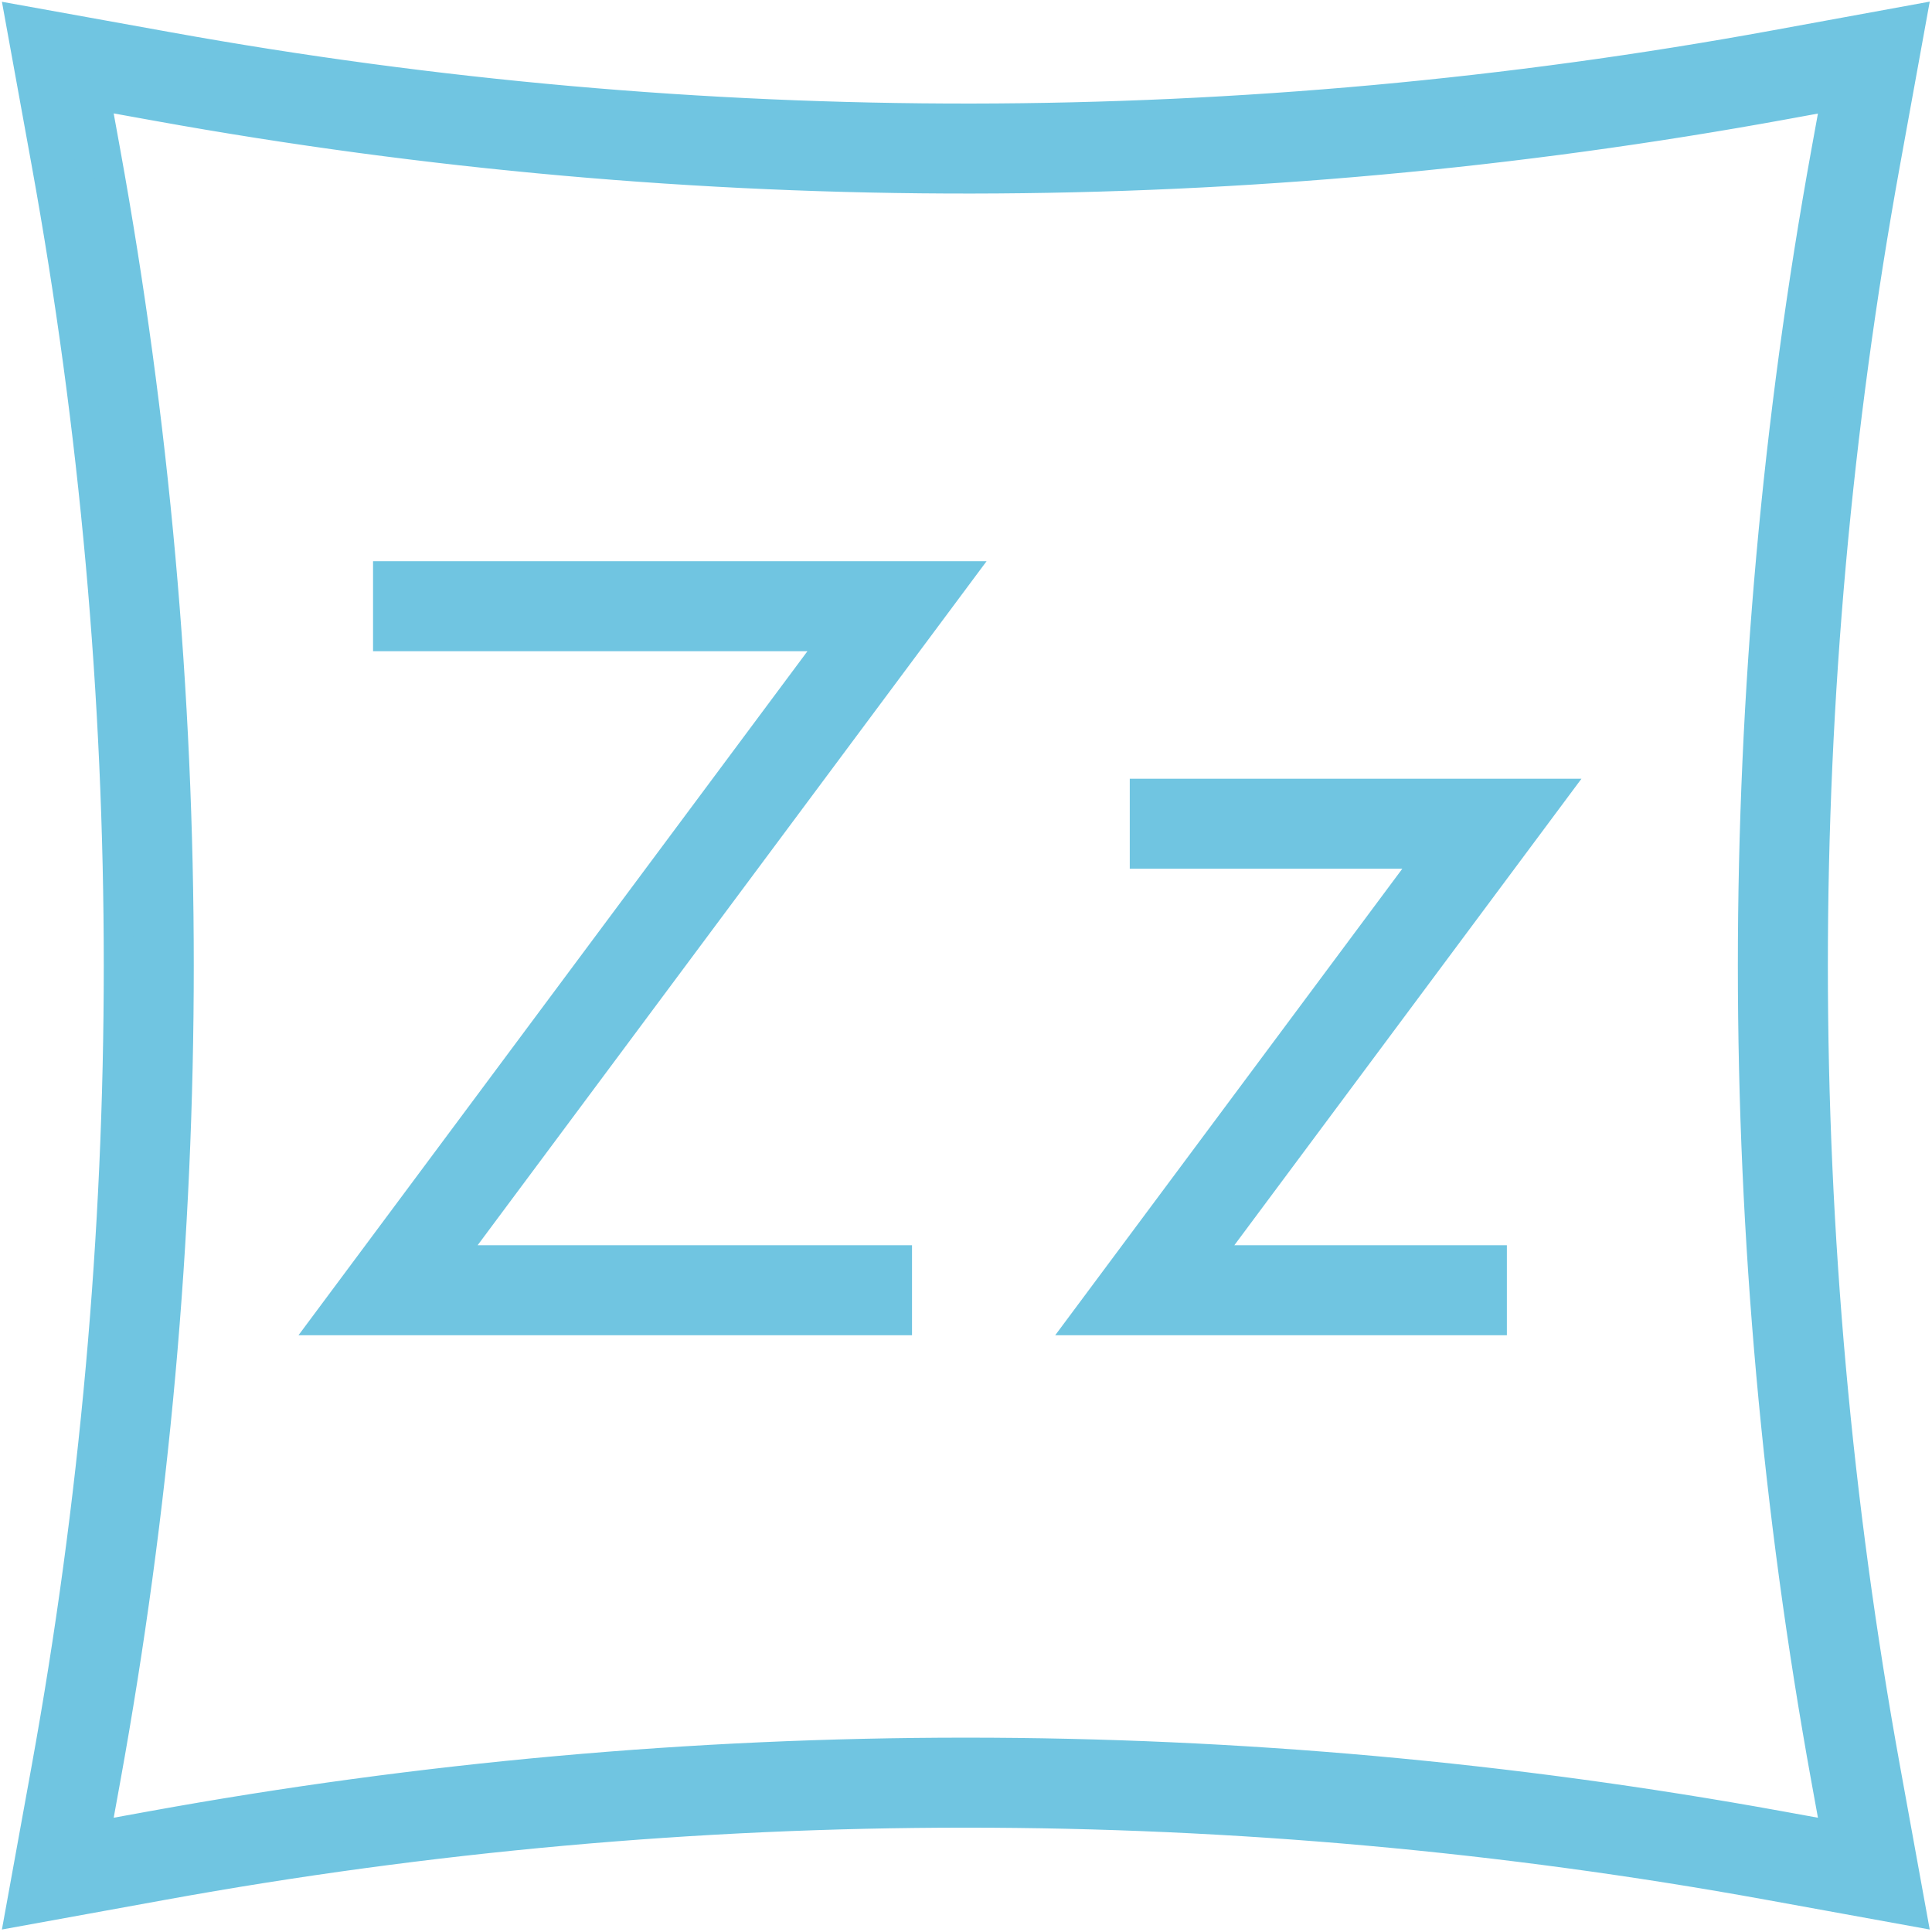 <?xml version="1.0" encoding="UTF-8"?> <svg xmlns="http://www.w3.org/2000/svg" width="644" height="644" viewBox="0 0 644 644" fill="none"><path fill-rule="evenodd" clip-rule="evenodd" d="M279.097 212.074H129.349V192.074H318.907L149.254 420.084H299.002V440.084H109.444L279.097 212.074Z" fill="#70C5E1" stroke="#70C5E1" stroke-width="10" stroke-miterlimit="10"></path><path fill-rule="evenodd" clip-rule="evenodd" d="M477.387 284.582H381.589V264.582H517.197L401.494 420.084H497.292V440.084H361.684L477.387 284.582Z" fill="#70C5E1" stroke="#70C5E1" stroke-width="10" stroke-miterlimit="10"></path><path fill-rule="evenodd" clip-rule="evenodd" d="M637.033 6.761L628.409 54.221C596.249 231.204 596.249 412.535 628.409 589.518L637.03 636.96L589.588 628.339C412.605 596.179 231.274 596.179 54.291 628.339L6.849 636.96L15.47 589.518C47.63 412.535 47.63 231.204 15.47 54.221L6.852 6.796L56.212 15.706C233.239 47.664 414.577 47.453 591.53 15.085L637.033 6.761ZM31.687 31.603L35.147 50.645C35.147 50.645 35.147 50.645 35.147 50.645C67.737 229.993 67.737 413.746 35.147 593.093L31.69 612.119L50.715 608.662C230.063 576.072 413.816 576.072 593.163 608.662L612.189 612.119L608.732 593.093C576.142 413.746 576.142 229.993 608.732 50.645L612.185 31.638L595.129 34.758C415.812 67.559 232.051 67.773 52.659 35.388C52.659 35.388 52.659 35.388 52.659 35.388L31.687 31.603Z" fill="#70C5E1"></path><path d="M15.47 54.221C47.63 231.204 47.63 412.535 15.47 589.518L6.849 636.96L54.291 628.339C231.274 596.179 412.605 596.179 589.588 628.339L637.03 636.96L628.409 589.518C596.249 412.535 596.249 231.204 628.409 54.221L637.033 6.761L591.53 15.085M15.47 54.221L24.855 52.516M15.47 54.221L6.852 6.796L56.212 15.706C233.239 47.664 414.577 47.453 591.53 15.085M591.53 15.085L593.329 24.921M35.147 50.645L31.687 31.603L52.659 35.388M35.147 50.645C35.147 50.645 35.147 50.645 35.147 50.645ZM35.147 50.645C67.737 229.993 67.737 413.746 35.147 593.093L31.69 612.119L50.715 608.662C230.063 576.072 413.816 576.072 593.163 608.662L612.189 612.119L608.732 593.093C576.142 413.746 576.142 229.993 608.732 50.645L612.185 31.638L595.129 34.758M595.129 34.758L593.331 24.928M595.129 34.758C415.812 67.559 232.051 67.773 52.659 35.388M52.659 35.388C52.659 35.388 52.659 35.388 52.659 35.388Z" stroke="#70C5E1" stroke-width="10" stroke-miterlimit="10"></path></svg> 